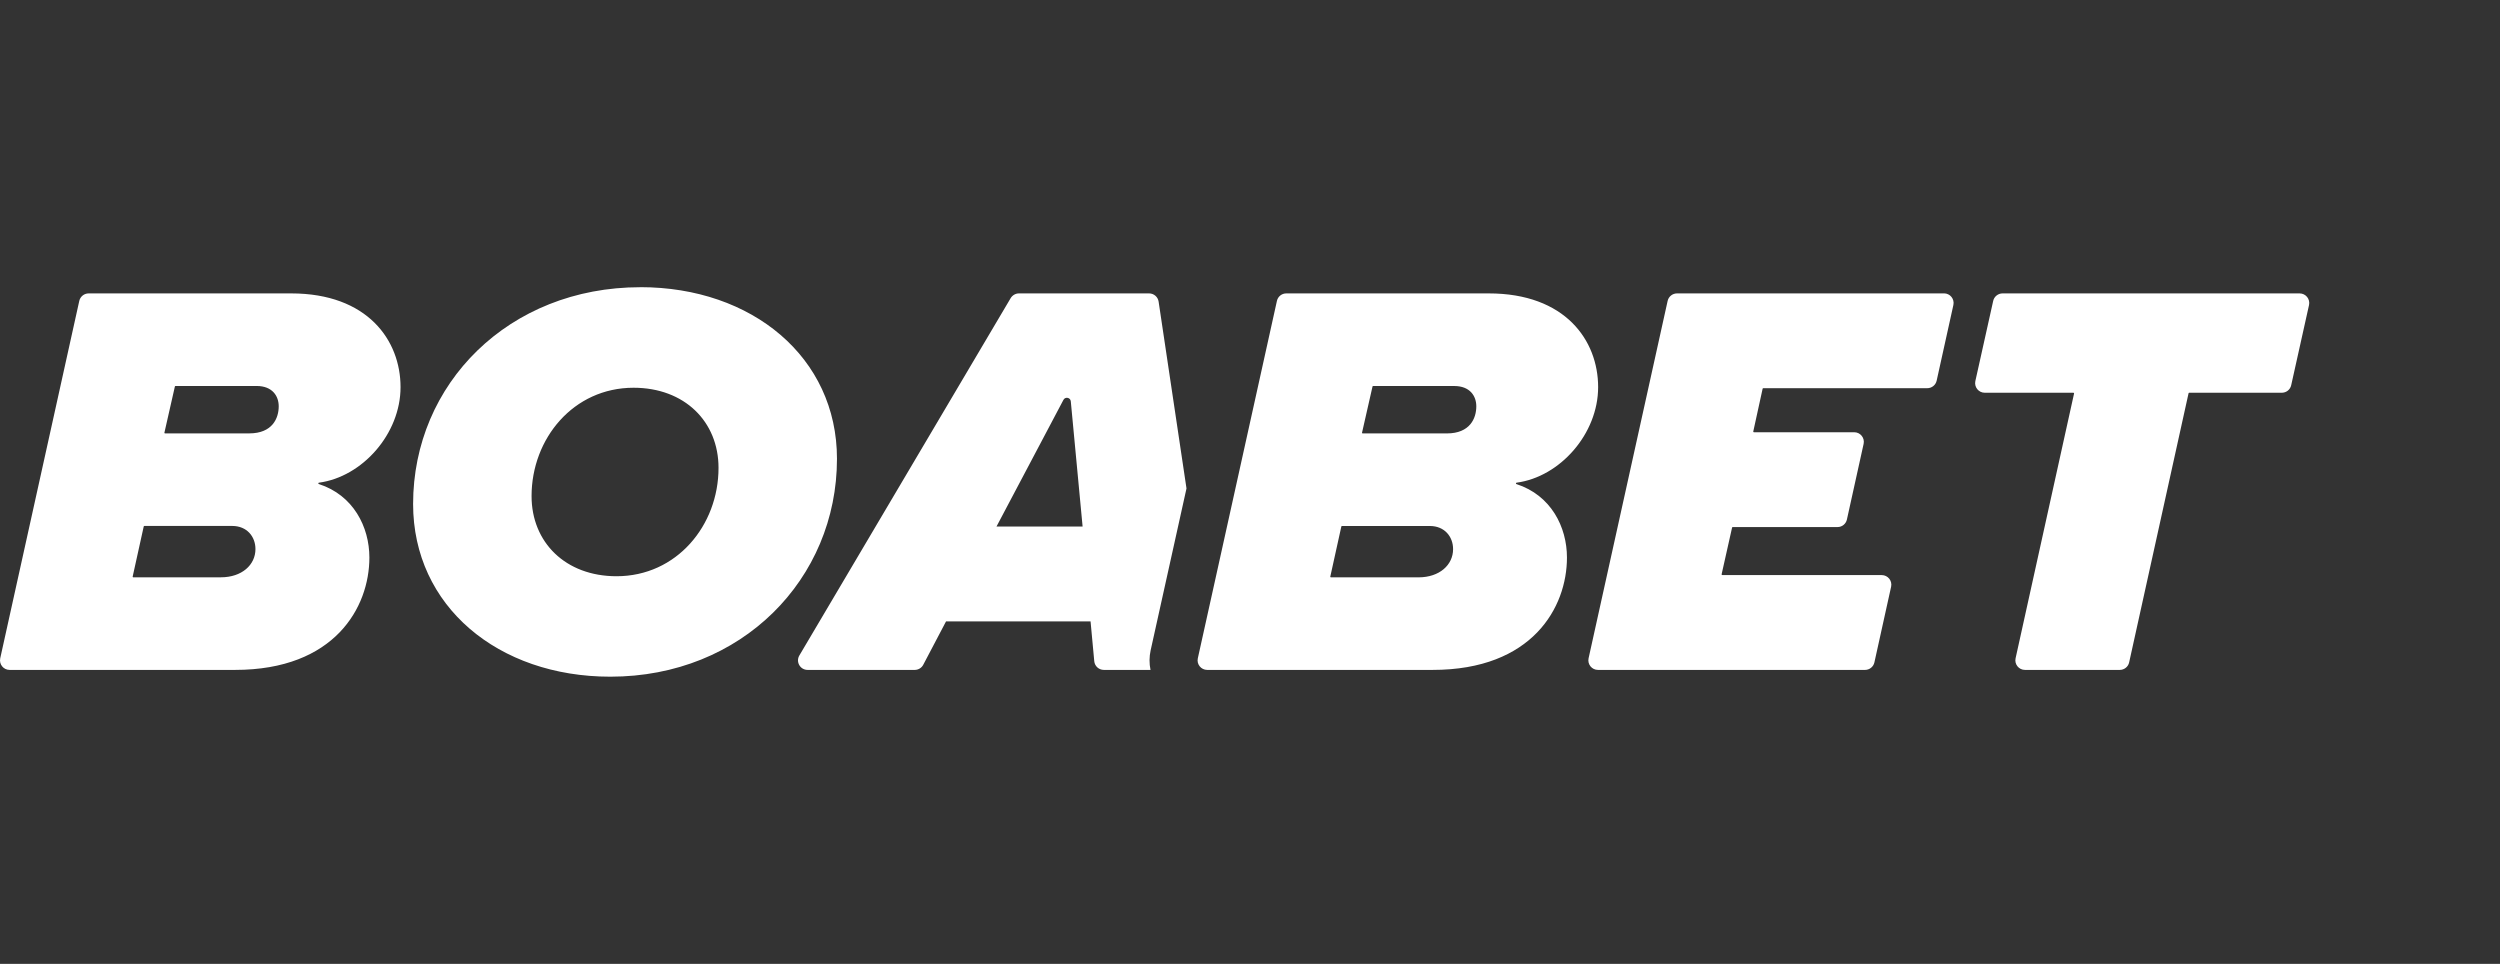 <svg width="166" height="64" viewBox="0 0 166 64" fill="none" xmlns="http://www.w3.org/2000/svg">
<rect x="0" y="0" width="166" height="64" fill="#333333" stroke="none"/>
<path fill-rule="evenodd" clip-rule="evenodd" d="M27.43 33.464C27.43 25.479 33.789 19.071 42.518 19.071V19.068C49.933 19.068 55.575 23.717 55.575 30.463C55.575 38.447 49.255 44.932 40.526 44.932C33.073 44.932 27.43 40.248 27.43 33.464ZM35.296 32.941C35.296 36.013 37.551 38.262 40.938 38.262C44.927 38.262 47.71 34.891 47.71 31.067C47.71 27.995 45.455 25.746 42.067 25.746C38.079 25.746 35.296 29.117 35.296 32.941ZM5.887 19.482H19.333C24.412 19.482 26.596 22.6 26.596 25.705C26.596 28.809 24.059 31.664 21.178 32.05C21.126 32.056 21.12 32.124 21.17 32.14C23.466 32.881 24.527 34.989 24.527 37.023C24.527 40.321 22.23 44.482 15.609 44.482H0.638C0.231 44.482 -0.072 44.107 0.015 43.709L5.264 19.98C5.296 19.839 5.375 19.712 5.488 19.622C5.601 19.531 5.742 19.482 5.887 19.482ZM8.854 38.336H14.669L14.666 38.333C16.06 38.333 16.962 37.508 16.962 36.459C16.962 35.634 16.399 34.923 15.42 34.923H9.586C9.564 34.923 9.548 34.94 9.543 34.959L8.81 38.281C8.809 38.288 8.809 38.294 8.811 38.301C8.812 38.307 8.815 38.313 8.819 38.319C8.824 38.324 8.829 38.328 8.835 38.331C8.841 38.334 8.847 38.336 8.854 38.336ZM10.961 28.779H16.549V28.777C18.094 28.777 18.507 27.764 18.507 26.977C18.507 26.304 18.091 25.629 17.039 25.629H11.656C11.634 25.629 11.618 25.645 11.612 25.664L10.918 28.725C10.916 28.732 10.917 28.738 10.918 28.745C10.92 28.751 10.923 28.757 10.927 28.762C10.931 28.767 10.937 28.772 10.942 28.775C10.948 28.778 10.955 28.779 10.961 28.779ZM76.301 19.482H67.659C67.548 19.482 67.439 19.511 67.343 19.566C67.247 19.621 67.166 19.7 67.109 19.795L53.077 43.524C52.825 43.949 53.131 44.482 53.626 44.482H60.737C60.975 44.482 61.193 44.352 61.303 44.142L62.817 41.261H72.413L72.659 43.905C72.689 44.232 72.965 44.482 73.296 44.482H76.394C76.305 44.054 76.308 43.611 76.402 43.183L78.783 32.432L76.932 20.027C76.91 19.875 76.834 19.737 76.718 19.637C76.602 19.537 76.454 19.482 76.301 19.482ZM66.166 34.964L70.612 26.552C70.732 26.323 71.079 26.391 71.101 26.65L71.885 34.964H66.166ZM106.116 25.705C106.116 28.809 103.579 31.666 100.701 32.05C100.69 32.051 100.68 32.056 100.672 32.064C100.664 32.072 100.659 32.082 100.658 32.093C100.657 32.104 100.66 32.115 100.666 32.124C100.673 32.133 100.682 32.14 100.692 32.143C102.986 32.884 104.046 34.989 104.046 37.023C104.046 40.324 101.753 44.482 95.129 44.482H80.158C79.751 44.482 79.447 44.107 79.535 43.712L80.527 39.234L84.787 19.983C84.849 19.692 85.109 19.482 85.41 19.482H98.855C103.935 19.482 106.116 22.6 106.116 25.705ZM88.374 38.336H94.189C95.583 38.336 96.485 37.511 96.485 36.462C96.485 35.637 95.922 34.926 94.942 34.926H89.109C89.099 34.926 89.089 34.929 89.081 34.935C89.073 34.941 89.068 34.949 89.065 34.959L88.332 38.284C88.324 38.311 88.346 38.336 88.374 38.336ZM90.481 28.779H96.072C97.614 28.779 98.027 27.767 98.027 26.979C98.027 26.304 97.614 25.631 96.559 25.631H91.178C91.156 25.631 91.137 25.645 91.135 25.664L90.44 28.725C90.439 28.732 90.438 28.738 90.439 28.745C90.441 28.751 90.443 28.757 90.447 28.762C90.451 28.768 90.456 28.772 90.462 28.775C90.468 28.778 90.475 28.779 90.481 28.779ZM129.086 19.482H111.354C111.209 19.482 111.068 19.531 110.955 19.622C110.842 19.712 110.763 19.839 110.731 19.98L105.482 43.709C105.394 44.107 105.698 44.482 106.105 44.482H123.837C124.138 44.482 124.395 44.275 124.46 43.984L125.57 38.959C125.658 38.562 125.354 38.186 124.947 38.186H114.359C114.332 38.186 114.31 38.159 114.315 38.132L115.01 35.032C115.012 35.022 115.018 35.014 115.025 35.007C115.033 35.001 115.043 34.997 115.053 34.997H122.011C122.312 34.997 122.568 34.79 122.634 34.499L123.744 29.474C123.831 29.076 123.528 28.701 123.121 28.701H116.461C116.454 28.701 116.448 28.699 116.442 28.696C116.436 28.693 116.431 28.689 116.426 28.684C116.422 28.678 116.419 28.672 116.418 28.666C116.416 28.659 116.416 28.653 116.418 28.646L117.038 25.811C117.044 25.792 117.06 25.776 117.082 25.776H127.97C128.271 25.776 128.528 25.569 128.594 25.277L129.704 20.253C129.792 19.855 129.488 19.479 129.081 19.479L129.086 19.482ZM132.971 19.482H152.696C153.103 19.482 153.406 19.858 153.319 20.256L152.135 25.58C152.104 25.721 152.025 25.848 151.911 25.939C151.798 26.029 151.657 26.078 151.512 26.078H145.363C145.341 26.078 145.326 26.094 145.32 26.113L141.375 43.984C141.312 44.275 141.053 44.482 140.751 44.482H134.458C134.051 44.482 133.747 44.107 133.835 43.709L137.717 26.133C137.718 26.126 137.718 26.119 137.716 26.113C137.715 26.106 137.712 26.1 137.707 26.095C137.703 26.09 137.698 26.086 137.692 26.083C137.686 26.08 137.679 26.078 137.673 26.078H131.787C131.38 26.078 131.077 25.702 131.163 25.305L132.348 19.98C132.379 19.839 132.458 19.712 132.572 19.622C132.685 19.531 132.826 19.482 132.971 19.482Z" fill="white"/>
</svg>
